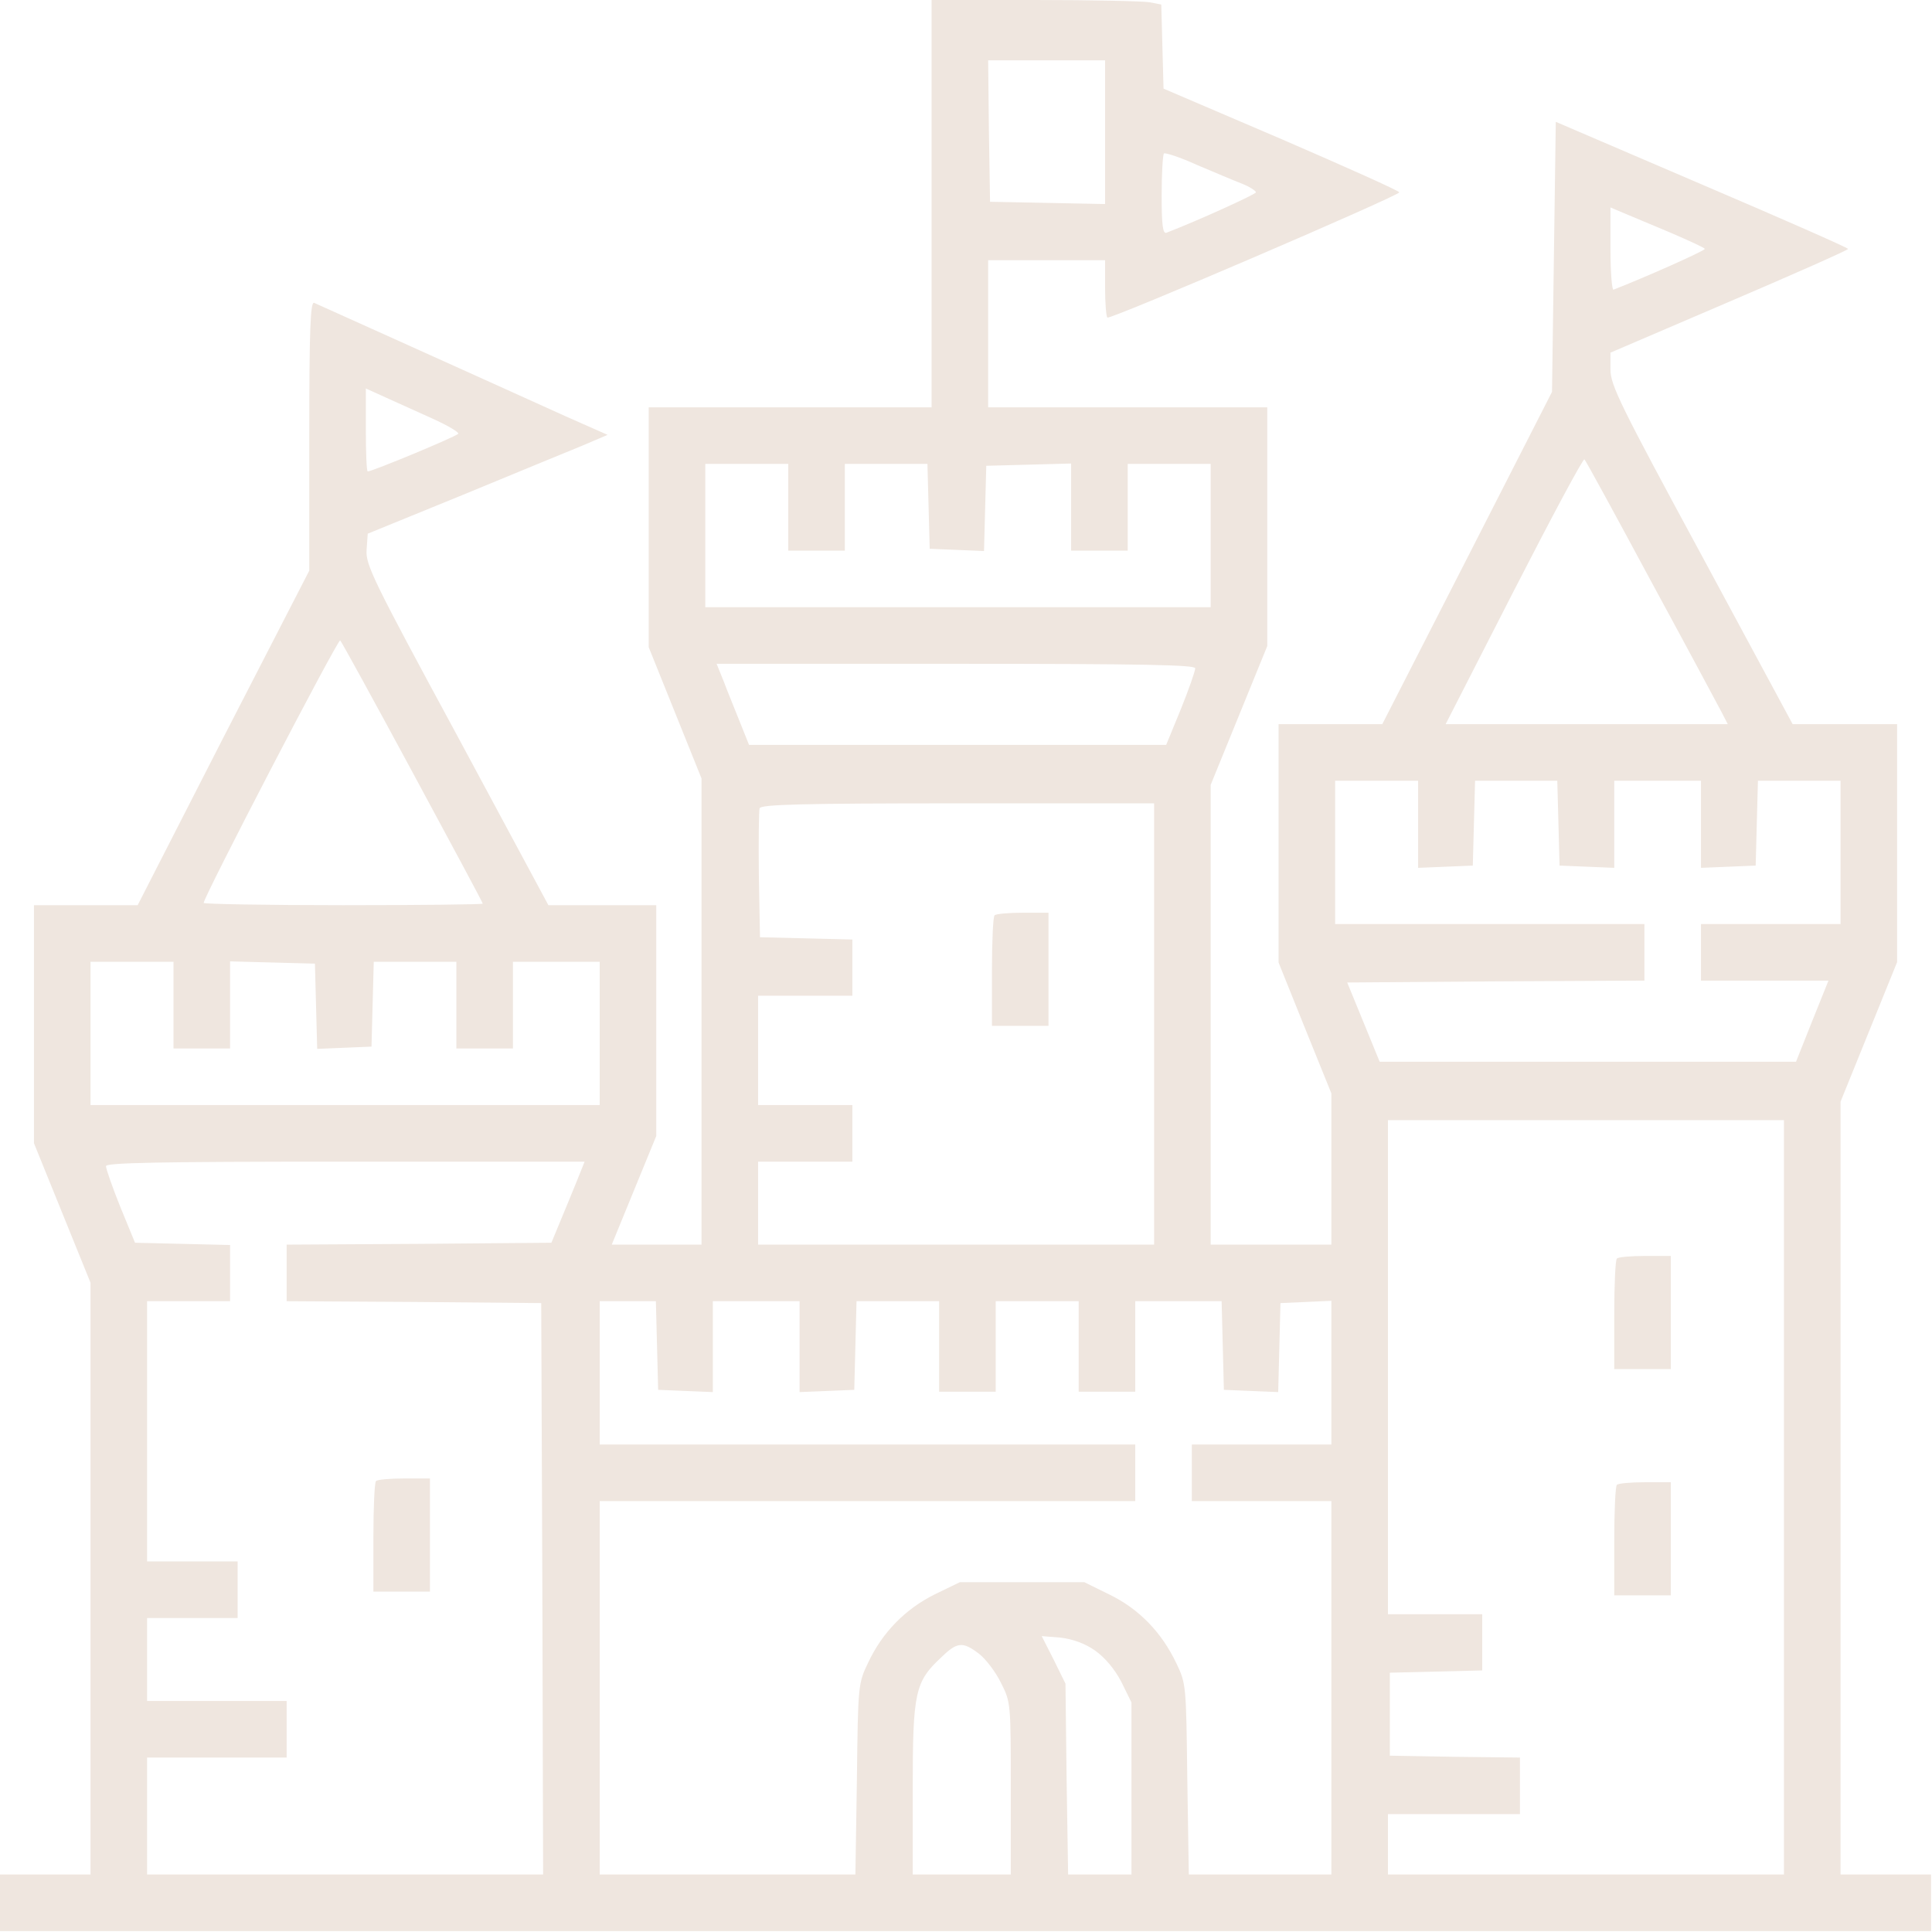<svg xmlns="http://www.w3.org/2000/svg" fill="none" viewBox="0 0 683 683" height="683" width="683">
<g clip-path="url(#clip0_890_25)">
<path fill="#EFE6DF" d="M329.333 72V144H279.333H229.333V186.4V228.8L238.667 252L248 275.2V357.6V440H232.133H216.267L224.133 420.8L232 401.6V360.8V320H212.933H193.867L161.6 260C131.867 205.066 129.2 199.6 129.6 194.4L130 188.666L163.333 175.066C181.733 167.466 200.8 159.6 205.733 157.6L214.8 153.733L199.733 147.066C191.467 143.333 168.533 132.933 148.667 124C128.933 115.066 111.867 107.466 111.067 107.066C109.733 106.533 109.333 116.4 109.333 154V201.733L78.933 260.8L48.667 320H30.4H12V362.133V404.133L22 428.8L32 453.466V558V662.667H16H0V672.667V682.667H341.333H682.667V672.667V662.667H666.667H650.667V526V389.466L660.667 364.8L670.667 340.133V298.133V256H652.267H633.733L601.6 196.4C572.8 143.2 569.333 136.133 569.333 130.666V124.666L611.333 106.666C634.4 96.8 653.333 88.4 653.333 88C653.333 87.6 630 77.333 601.6 65.2L550 43.066L549.333 90.8L548.667 138.533L518.667 197.333L488.667 256H470.4H452V298.133V340.266L461.333 363.466L470.667 386.533V413.333V440H449.333H428V358.8V277.466L438 252.933L448 228.4V186.266V144H398.667H349.333V118V92H370H390.667V101.733C390.667 107.2 391.067 111.866 391.467 112.266C392.267 113.2 494.667 69.2 494.667 68C494.667 67.466 475.867 59.066 453.067 49.2L411.333 31.333L410.933 16.533L410.533 1.6L406.4 0.8C404.133 0.4 385.867 -0 365.867 -0H329.333V72ZM390.667 46.666V72.133L370.4 71.733L350 71.333L349.6 46.267L349.333 21.333H370H390.667V46.666ZM439.067 64.933C441.733 66 444 67.466 444 68C444 68.666 423.467 78 412.4 82.266C411.067 82.8 410.667 79.6 410.667 69.067C410.667 61.333 411.067 54.8 411.467 54.267C411.867 53.867 417.2 55.6 423.067 58.267C429.067 60.8 436.267 63.867 439.067 64.933ZM590.267 82.133C597.067 85.067 602.667 87.6 602.667 88C602.667 88.666 581.733 98 570.4 102.4C569.867 102.666 569.333 96.266 569.333 88.133V73.333L573.733 75.2C576 76.133 583.6 79.333 590.267 82.133ZM152.933 148C158.267 150.4 162.267 152.8 162 153.333C161.467 154.266 131.6 166.666 130 166.666C129.6 166.666 129.333 160.133 129.333 152V137.333L136.4 140.533C140.133 142.266 147.733 145.6 152.933 148ZM583.6 205.333C596.133 228.4 607.333 249.333 608.533 251.6L610.8 256H560.933H511.067L535.2 208.8C548.533 182.8 559.733 161.866 560.133 162.4C560.667 162.933 571.2 182.266 583.6 205.333ZM278.667 179.333V194.666H288.667H298.667V179.333V164H313.333H327.867L328.267 178.933L328.667 194L338.267 194.4L347.867 194.8L348.267 179.733L348.667 164.666L363.733 164.266L378.667 163.866V179.333V194.666H388.667H398.667V179.333V164H413.333H428V189.333V214.666H338.667H249.333V189.333V164H264H278.667V179.333ZM145.867 273.066C159.467 298.266 170.667 319.066 170.667 319.466C170.667 319.733 148.533 320 121.333 320C94.267 320 72 319.6 72 319.2C72 317.066 119.467 225.733 120.267 226.4C120.8 226.933 132.267 247.866 145.867 273.066ZM422.533 236.266C422.533 237.2 420.267 243.733 417.467 250.666L412.267 263.333H338.533H264.8L261.6 255.333C259.867 250.933 257.2 244.533 255.867 240.933L253.333 234.666H338C404.933 234.666 422.667 235.066 422.533 236.266ZM501.333 291.333V306.8L511.067 306.4L520.667 306L521.067 290.933L521.467 276H536H550.533L550.933 290.933L551.333 306L561.067 306.4L570.667 306.8V291.333V276H586H601.333V291.333V306.8L611.067 306.4L620.667 306L621.067 290.933L621.467 276H636H650.667V301.333V326.666H626H601.333V336.666V346.666H623.867H646.4L640.667 360.933L634.933 375.333H561.333H487.733L482 361.333L476.267 347.333L528.8 346.933L581.333 346.666V336.666V326.666H526.667H472V301.333V276H486.667H501.333V291.333ZM408 362V440H338H268V425.333V410.666H284.667H301.333V400.666V390.666H284.667H268V371.333V352H284.667H301.333V342V332.133L285.067 331.733L268.667 331.333L268.267 309.333C268.133 297.333 268.267 286.666 268.533 285.733C269.067 284.4 283.2 284 338.667 284H408V362ZM61.333 355.333V370.666H71.333H81.333V355.333V339.866L96.4 340.266L111.333 340.666L111.733 355.733L112.133 370.8L121.733 370.4L131.333 370L131.733 354.933L132.133 340H146.667H161.333V355.333V370.666H171.333H181.333V355.333V340H196.667H212V365.333V390.666H122H32V365.333V340H46.667H61.333V355.333ZM630.667 529.333V662.667H560.667H490.667V652V641.333H514H537.333V631.333V621.333L514.4 621.067L491.333 620.667V606V591.333L507.733 590.933L524 590.533V580.666V570.666H507.333H490.667V483.333V396H560.667H630.667V529.333ZM204 417.333C202.533 420.933 199.867 427.466 198.133 431.6L194.933 439.333L148.133 439.733L101.333 440V450V460L146.4 460.266L191.333 460.666L191.733 561.6L192 662.667H122H52V642V621.333H76.667H101.333V611.333V601.333H76.667H52V586.666V572H68H84V562V552H68H52V506V460H66.667H81.333V450V440.133L64.533 439.733L47.733 439.333L42.533 426.666C39.733 419.733 37.467 413.2 37.467 412.266C37.333 411.066 55.067 410.666 122 410.666H206.667L204 417.333ZM232.267 475.6L232.667 491.333L242.4 491.733L252 492.133V476V460H267.333H282.667V476V492.133L292.4 491.733L302 491.333L302.4 475.6L302.8 460H317.333H332V476V492H342H352V476V460H366.667H381.333V476V492H391.333H401.333V476V460H416.667H431.867L432.267 475.6L432.667 491.333L442.267 491.733L451.867 492.133L452.267 476.4L452.667 460.666L461.733 460.266L470.667 459.866V485.333V510.666H446H421.333V520.666V530.666H446H470.667V596.666V662.667H445.467H420.267L419.733 628.933C419.333 595.866 419.333 595.2 415.867 588C410.667 577.066 402.667 568.8 392.267 563.733L383.333 559.333H361.333H339.333L330.533 563.6C320 568.8 311.867 577.2 306.933 587.733C303.333 595.2 303.333 595.733 302.933 628.933L302.4 662.667H257.2H212V596.666V530.666H306.667H401.333V520.666V510.666H306.667H212V485.333V460H222H231.867L232.267 475.6ZM387.067 583.466C390.667 586 394 590 396.4 594.533L400 601.866V632.267V662.667H388.8H377.6L377.067 628.933L376.667 595.2L372.533 586.8L368.267 578.4L374.933 578.933C379.2 579.466 383.467 580.933 387.067 583.466ZM346.133 584.666C348.4 586.4 352 591.066 353.867 594.933C357.333 601.733 357.333 602.133 357.333 632.267V662.667H340H322.667V632.267C322.667 598.133 323.467 594.533 332.8 585.866C338.4 580.4 340.4 580.266 346.133 584.666Z"></path>
<path fill="#EFE6DF" d="M351.6 323.6C351.067 324 350.667 333.067 350.667 343.6V362.667H360.667H370.667V342.667V322.667H361.6C356.533 322.667 352 323.067 351.6 323.6Z"></path>
<path fill="#EFE6DF" d="M571.6 444.933C571.067 445.333 570.667 454.4 570.667 464.933V484H580.667H590.667V464V444H581.6C576.533 444 572 444.4 571.6 444.933Z"></path>
<path fill="#EFE6DF" d="M571.6 524.933C571.067 525.333 570.667 534.4 570.667 544.933V564H580.667H590.667V544V524H581.6C576.533 524 572 524.4 571.6 524.933Z"></path>
<path fill="#EFE6DF" d="M132.933 523.6C132.4 524 132 533.067 132 543.6V562.667H142H152V542.667V522.667H142.933C137.867 522.667 133.333 523.067 132.933 523.6Z"></path>
</g>
<defs>
<clipPath id="clip0_890_25">
<rect fill="white" height="682.667" width="682.667"></rect>
</clipPath>
</defs>
</svg>
